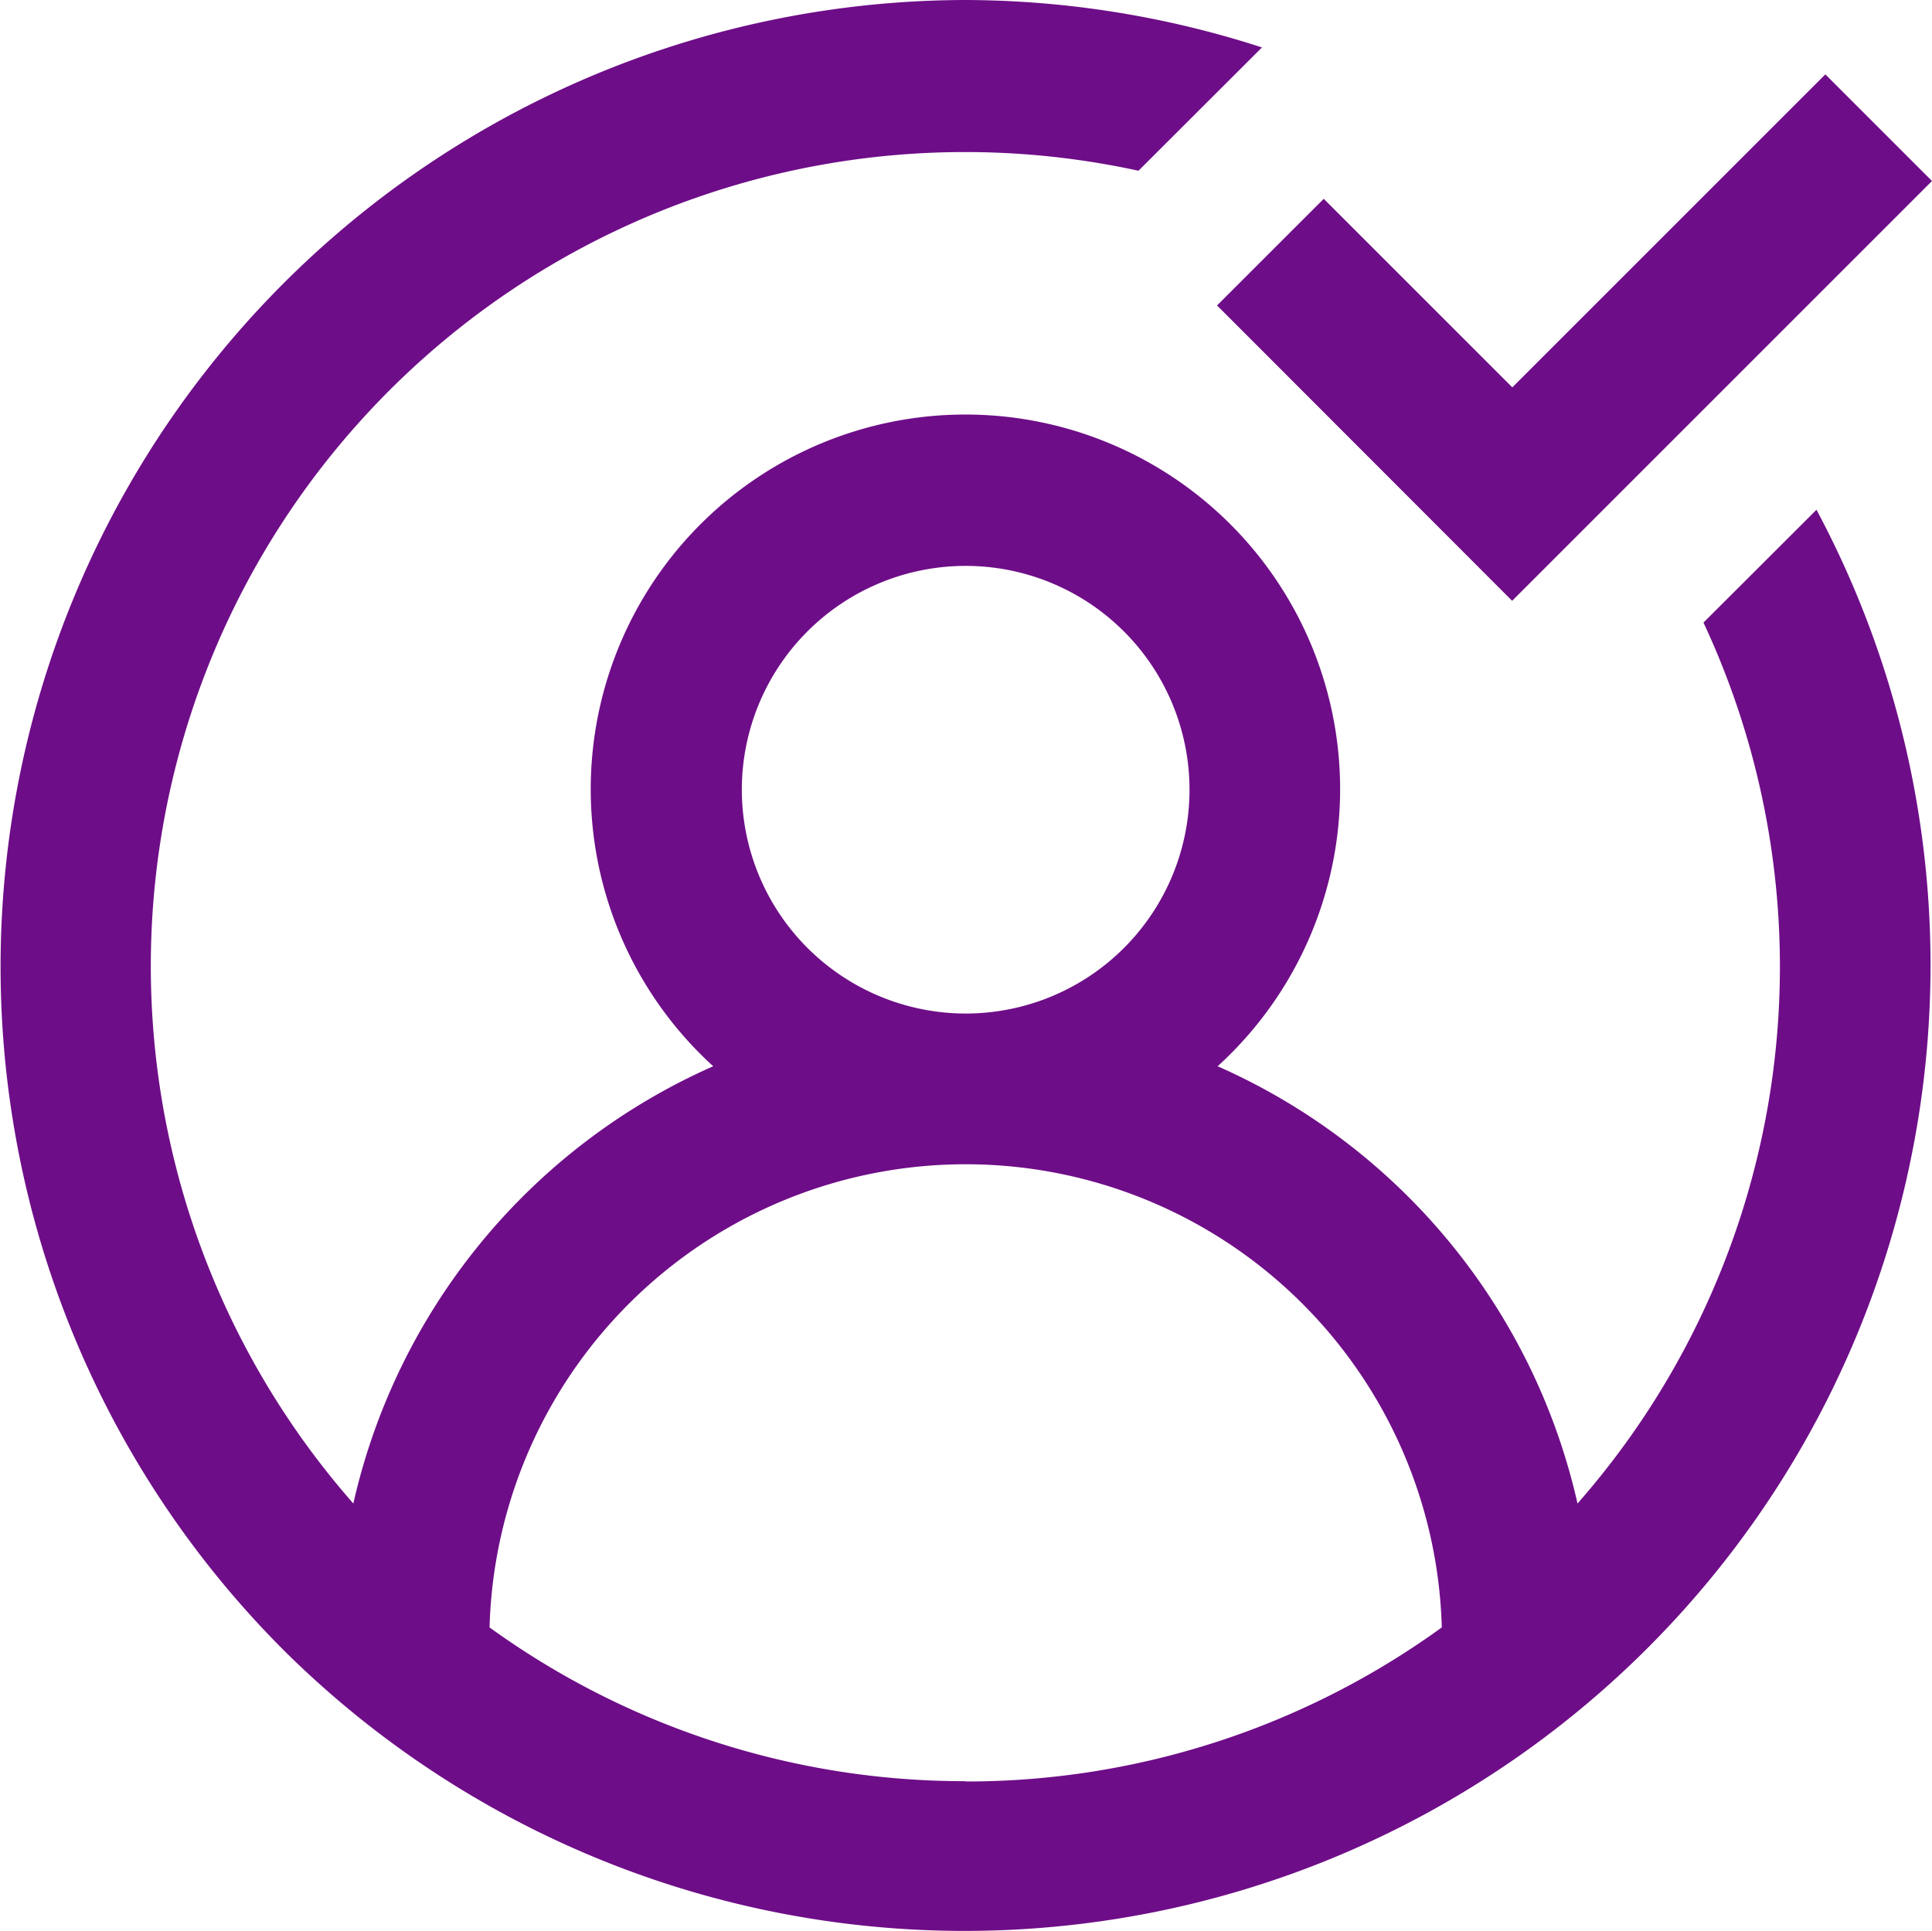 <svg xmlns="http://www.w3.org/2000/svg" width="32.211" height="32.193" viewBox="0 0 32.211 32.193">
  <path id="Path_9832" data-name="Path 9832" d="M20.291,5.593,22.07,3.815l3.144,3.144L30.433,1.74l1.778,1.778-7,7ZM30.285,9A16.105,16.105,0,0,1,4.714,28,16.119,16.119,0,0,1,16.1.5a16.156,16.156,0,0,1,4.94.791L18.981,3.347A13.575,13.575,0,0,0,5.891,25.57a10.5,10.5,0,0,1,6-7.291,6.247,6.247,0,1,1,8.41,0,10.5,10.5,0,0,1,6,7.291,13.558,13.558,0,0,0,2.1-14.689ZM16.1,17.4a3.732,3.732,0,1,0-3.732-3.732A3.736,3.736,0,0,0,16.1,17.4Zm0,12.805a13.507,13.507,0,0,0,7.938-2.569,7.941,7.941,0,0,0-15.876,0A13.507,13.507,0,0,0,16.1,30.2Zm0,0" transform="translate(0 -0.5)" fill="#6e0d88"/>
</svg>
